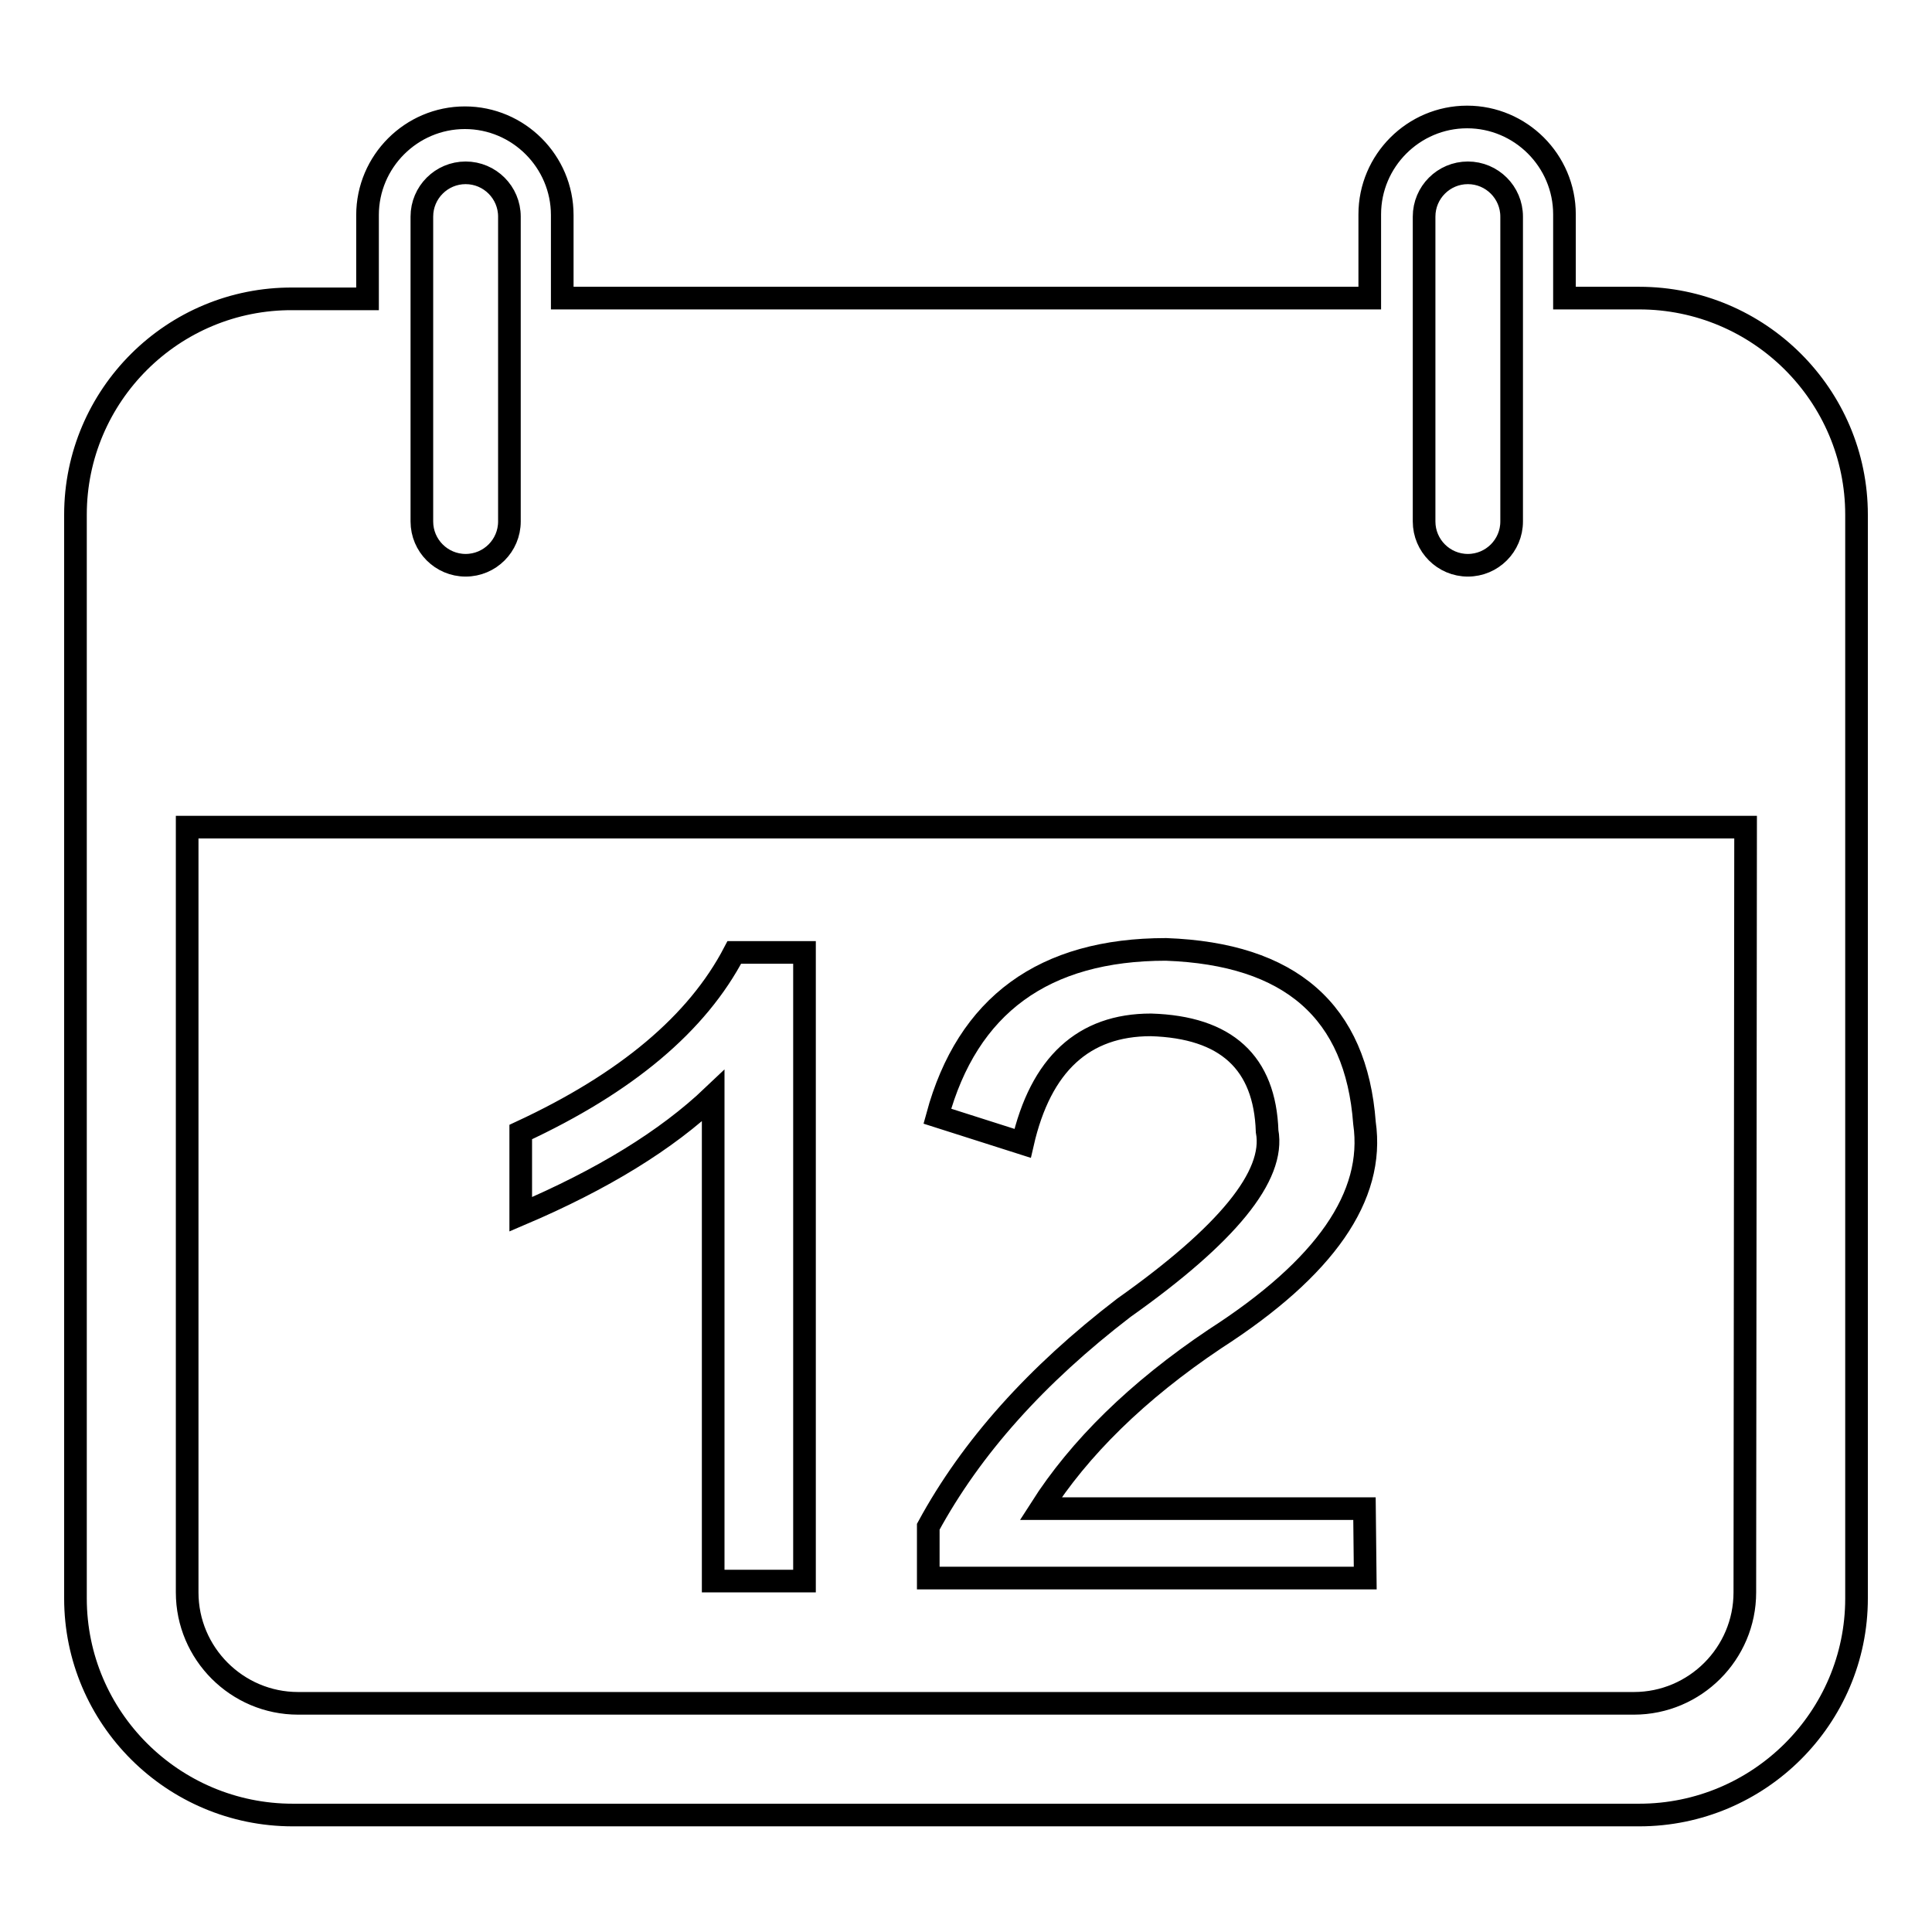 <?xml version="1.0" encoding="utf-8"?>
<!-- Svg Vector Icons : http://www.onlinewebfonts.com/icon -->
<!DOCTYPE svg PUBLIC "-//W3C//DTD SVG 1.1//EN" "http://www.w3.org/Graphics/SVG/1.1/DTD/svg11.dtd">
<svg version="1.1" xmlns="http://www.w3.org/2000/svg" xmlns:xlink="http://www.w3.org/1999/xlink" x="0px" y="0px" viewBox="0 0 256 256" enable-background="new 0 0 256 256" xml:space="preserve">
<g><g><path stroke-width="3" fill-opacity="0" stroke="#000000"  d="M217.2,39.5h-9.9V28.4c0-7.1-5.8-12.9-12.9-12.9s-12.9,5.8-12.9,12.9v11.1H74.5V28.5c0-7.1-5.8-12.9-12.9-12.9s-12.9,5.8-12.9,12.9v11.1h-9.9C22.9,39.5,10,52.4,10,68.2v143.6c0,15.8,12.9,28.7,28.8,28.7h178.4c15.9,0,28.8-12.9,28.8-28.7V68.2C246,52.4,233.1,39.5,217.2,39.5z M188.7,28.7c0-3.2,2.6-5.8,5.8-5.8c3.2,0,5.8,2.6,5.8,5.8v40.4c0,3.2-2.6,5.8-5.8,5.8c-3.2,0-5.8-2.6-5.8-5.8V28.7z M55.9,28.7c0-3.2,2.6-5.8,5.8-5.8c3.2,0,5.8,2.6,5.8,5.8v40.4c0,3.2-2.6,5.8-5.8,5.8c-3.2,0-5.8-2.6-5.8-5.8V28.7z M231.2,211c0,8.1-6.6,14.7-14.7,14.7h-177c-8.1,0-14.7-6.6-14.7-14.7V109.6h206.5L231.2,211L231.2,211z M94.5,209.5h12.1v-83.3h-9.3C92.4,135.6,83,143.5,69,150v10.9c10.8-4.6,19.3-9.8,25.5-15.7V209.5L94.5,209.5z M180.8,199.9h-42.9c5.1-8,12.8-15.6,23.1-22.5c14.6-9.4,21.2-18.9,19.8-28.6c-1.1-14.8-9.8-22.4-26.3-23c-16.2,0-26.3,7.4-30.3,22.1l11.3,3.6c2.4-10.5,8.1-15.7,17-15.7c10,0.3,15.1,5,15.4,14.1c1.1,5.9-5.3,13.7-19,23.4c-11.6,8.9-20.2,18.5-25.9,29v6.8h57.9L180.8,199.9L180.8,199.9z"/></g></g>
</svg>